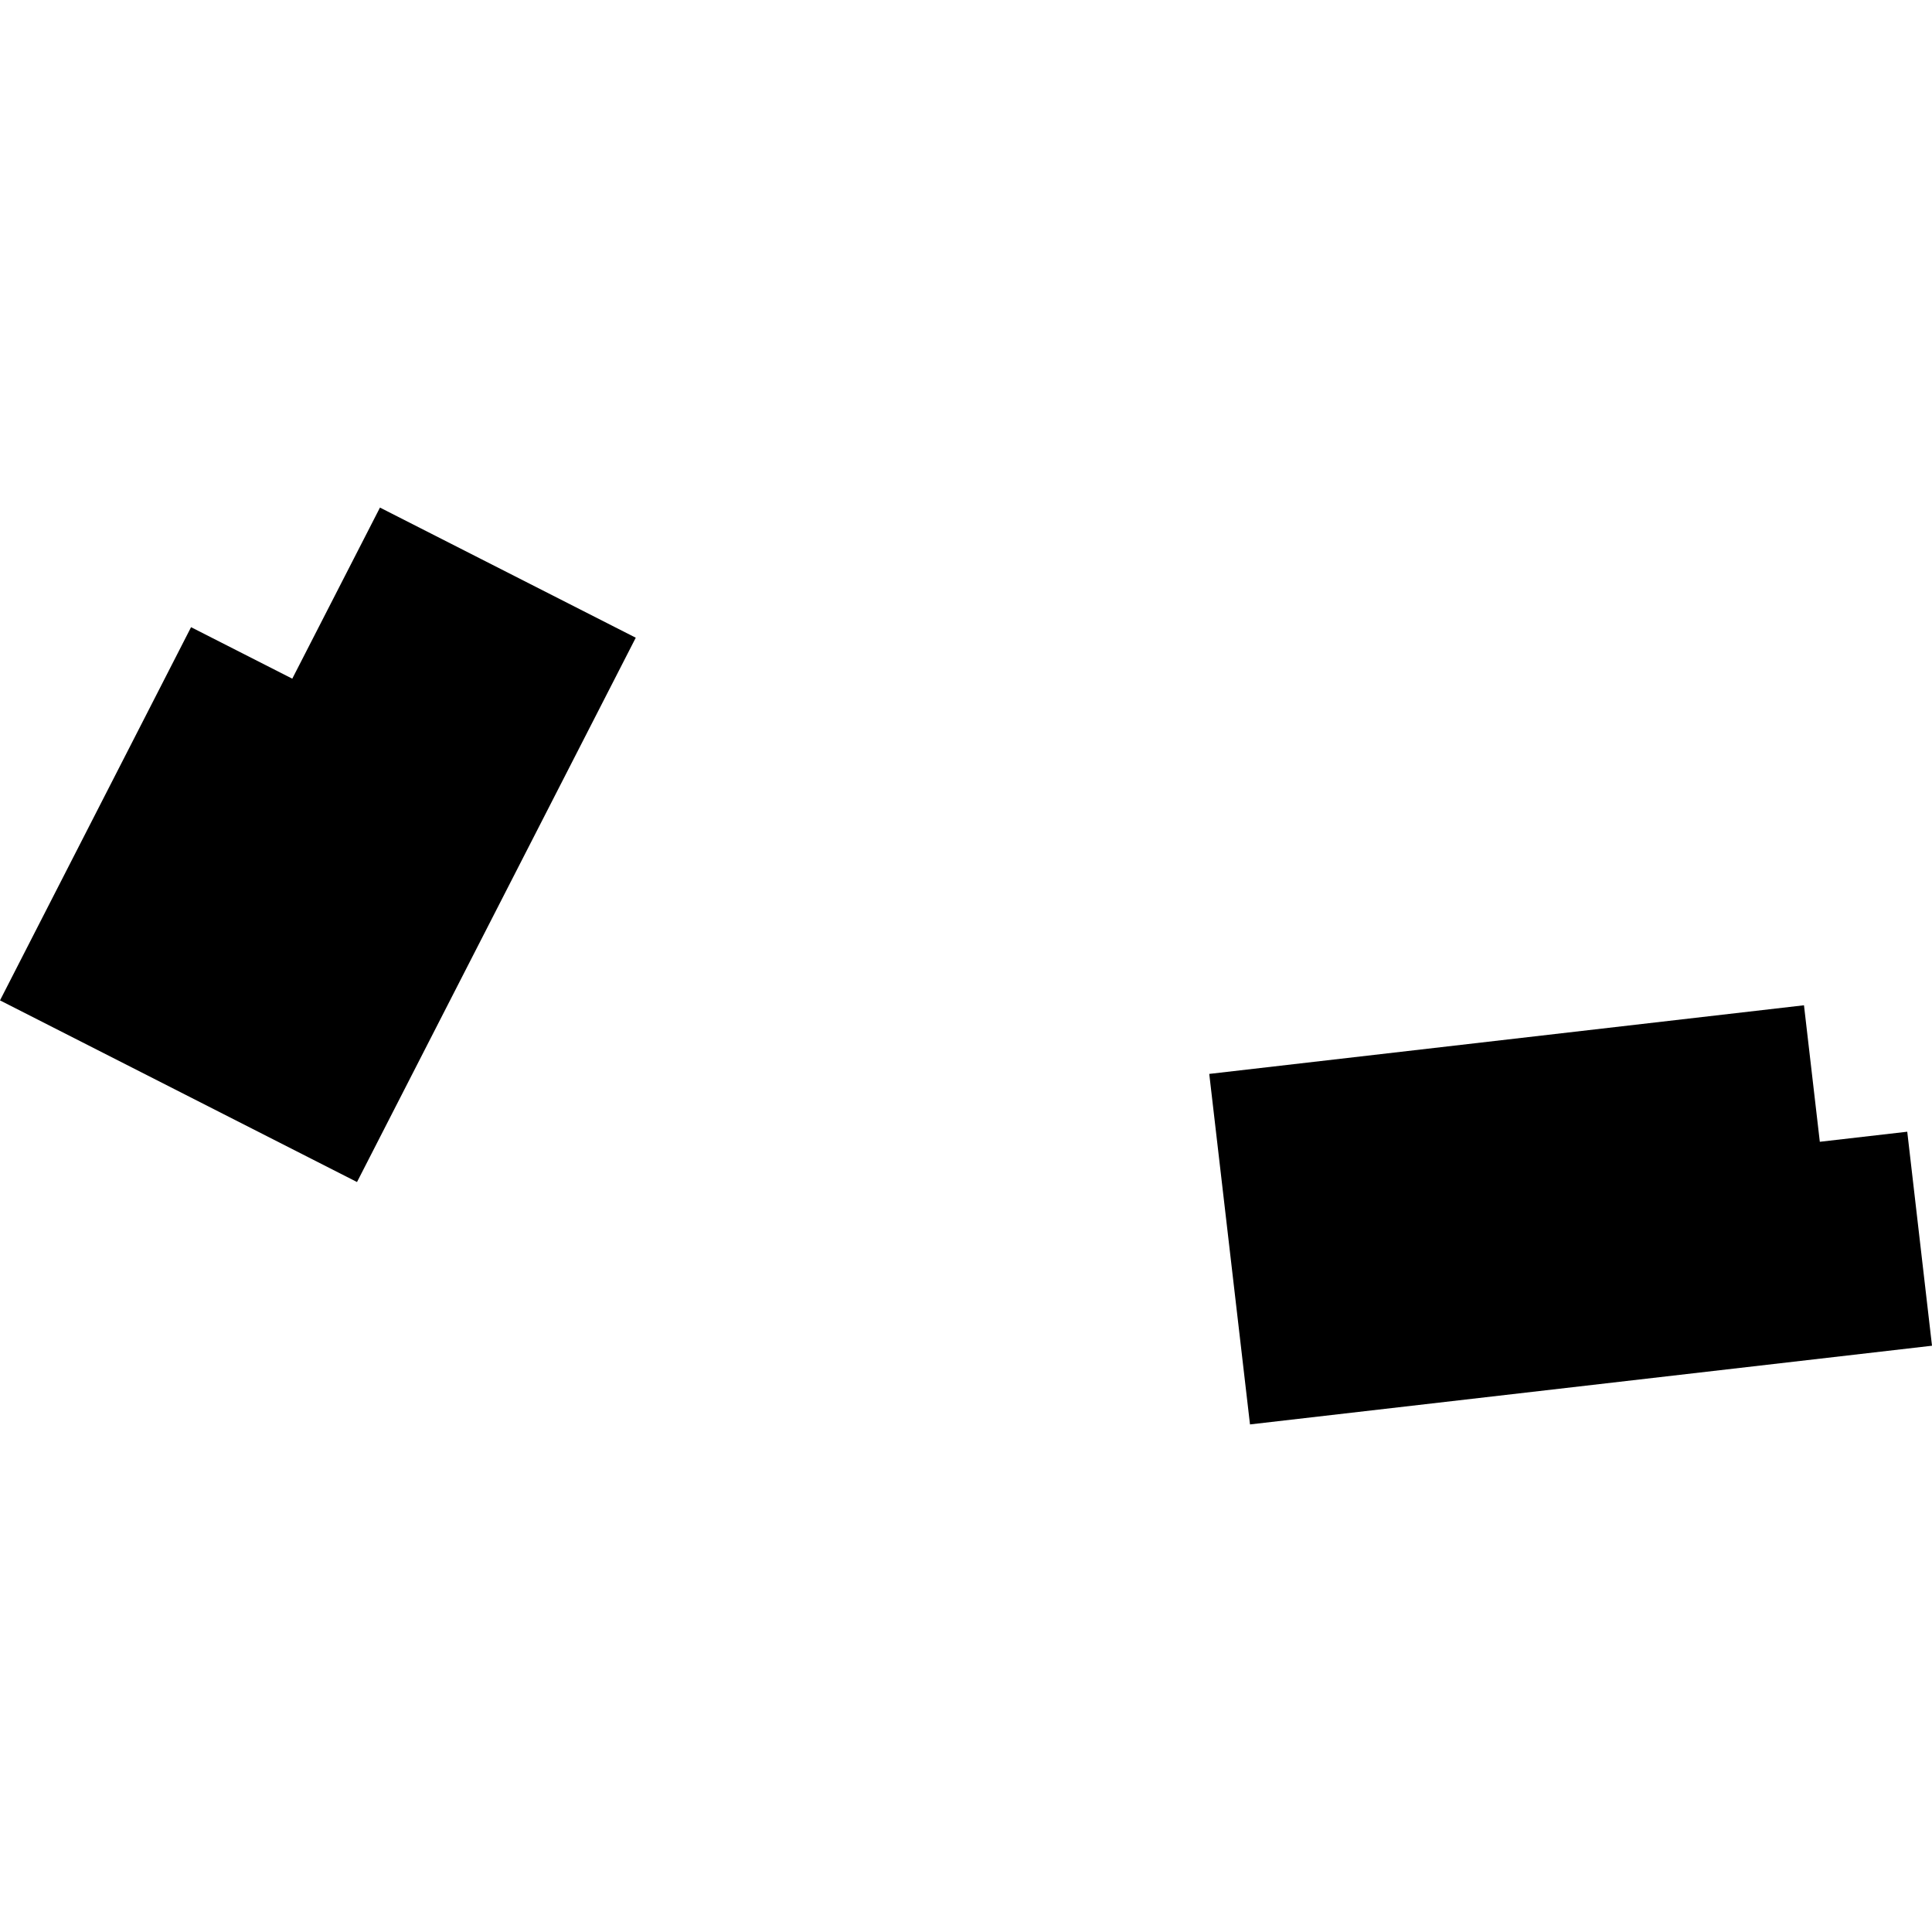 <?xml version="1.0" encoding="utf-8" standalone="no"?>
<!DOCTYPE svg PUBLIC "-//W3C//DTD SVG 1.1//EN"
  "http://www.w3.org/Graphics/SVG/1.1/DTD/svg11.dtd">
<!-- Created with matplotlib (https://matplotlib.org/) -->
<svg height="288pt" version="1.1" viewBox="0 0 288 288" width="288pt" xmlns="http://www.w3.org/2000/svg" xmlns:xlink="http://www.w3.org/1999/xlink">
 <defs>
  <style type="text/css">
*{stroke-linecap:butt;stroke-linejoin:round;}
  </style>
 </defs>
 <g id="figure_1">
  <g id="patch_1">
   <path d="M 0 288 
L 288 288 
L 288 0 
L 0 0 
z
" style="fill:none;opacity:0;"/>
  </g>
  <g id="axes_1">
   <g id="PatchCollection_1">
    <path clip-path="url(#p396441c750)" d="M 180.261 160.086 
L 268.916 149.855 
L 271.277 170.203 
L 284.31 168.703 
L 288 200.606 
L 186.334 212.336 
L 180.261 160.086 
"/>
    <path clip-path="url(#p396441c750)" d="M 94.772 95.064 
L 56.641 75.664 
L 43.569 101.169 
L 28.481 93.493 
L 0 149.126 
L 53.219 176.203 
L 94.772 95.064 
"/>
   </g>
  </g>
 </g>
 <defs>
  <clipPath id="p396441c750">
   <rect height="136.673" width="288" x="0" y="75.664"/>
  </clipPath>
 </defs>
</svg>
